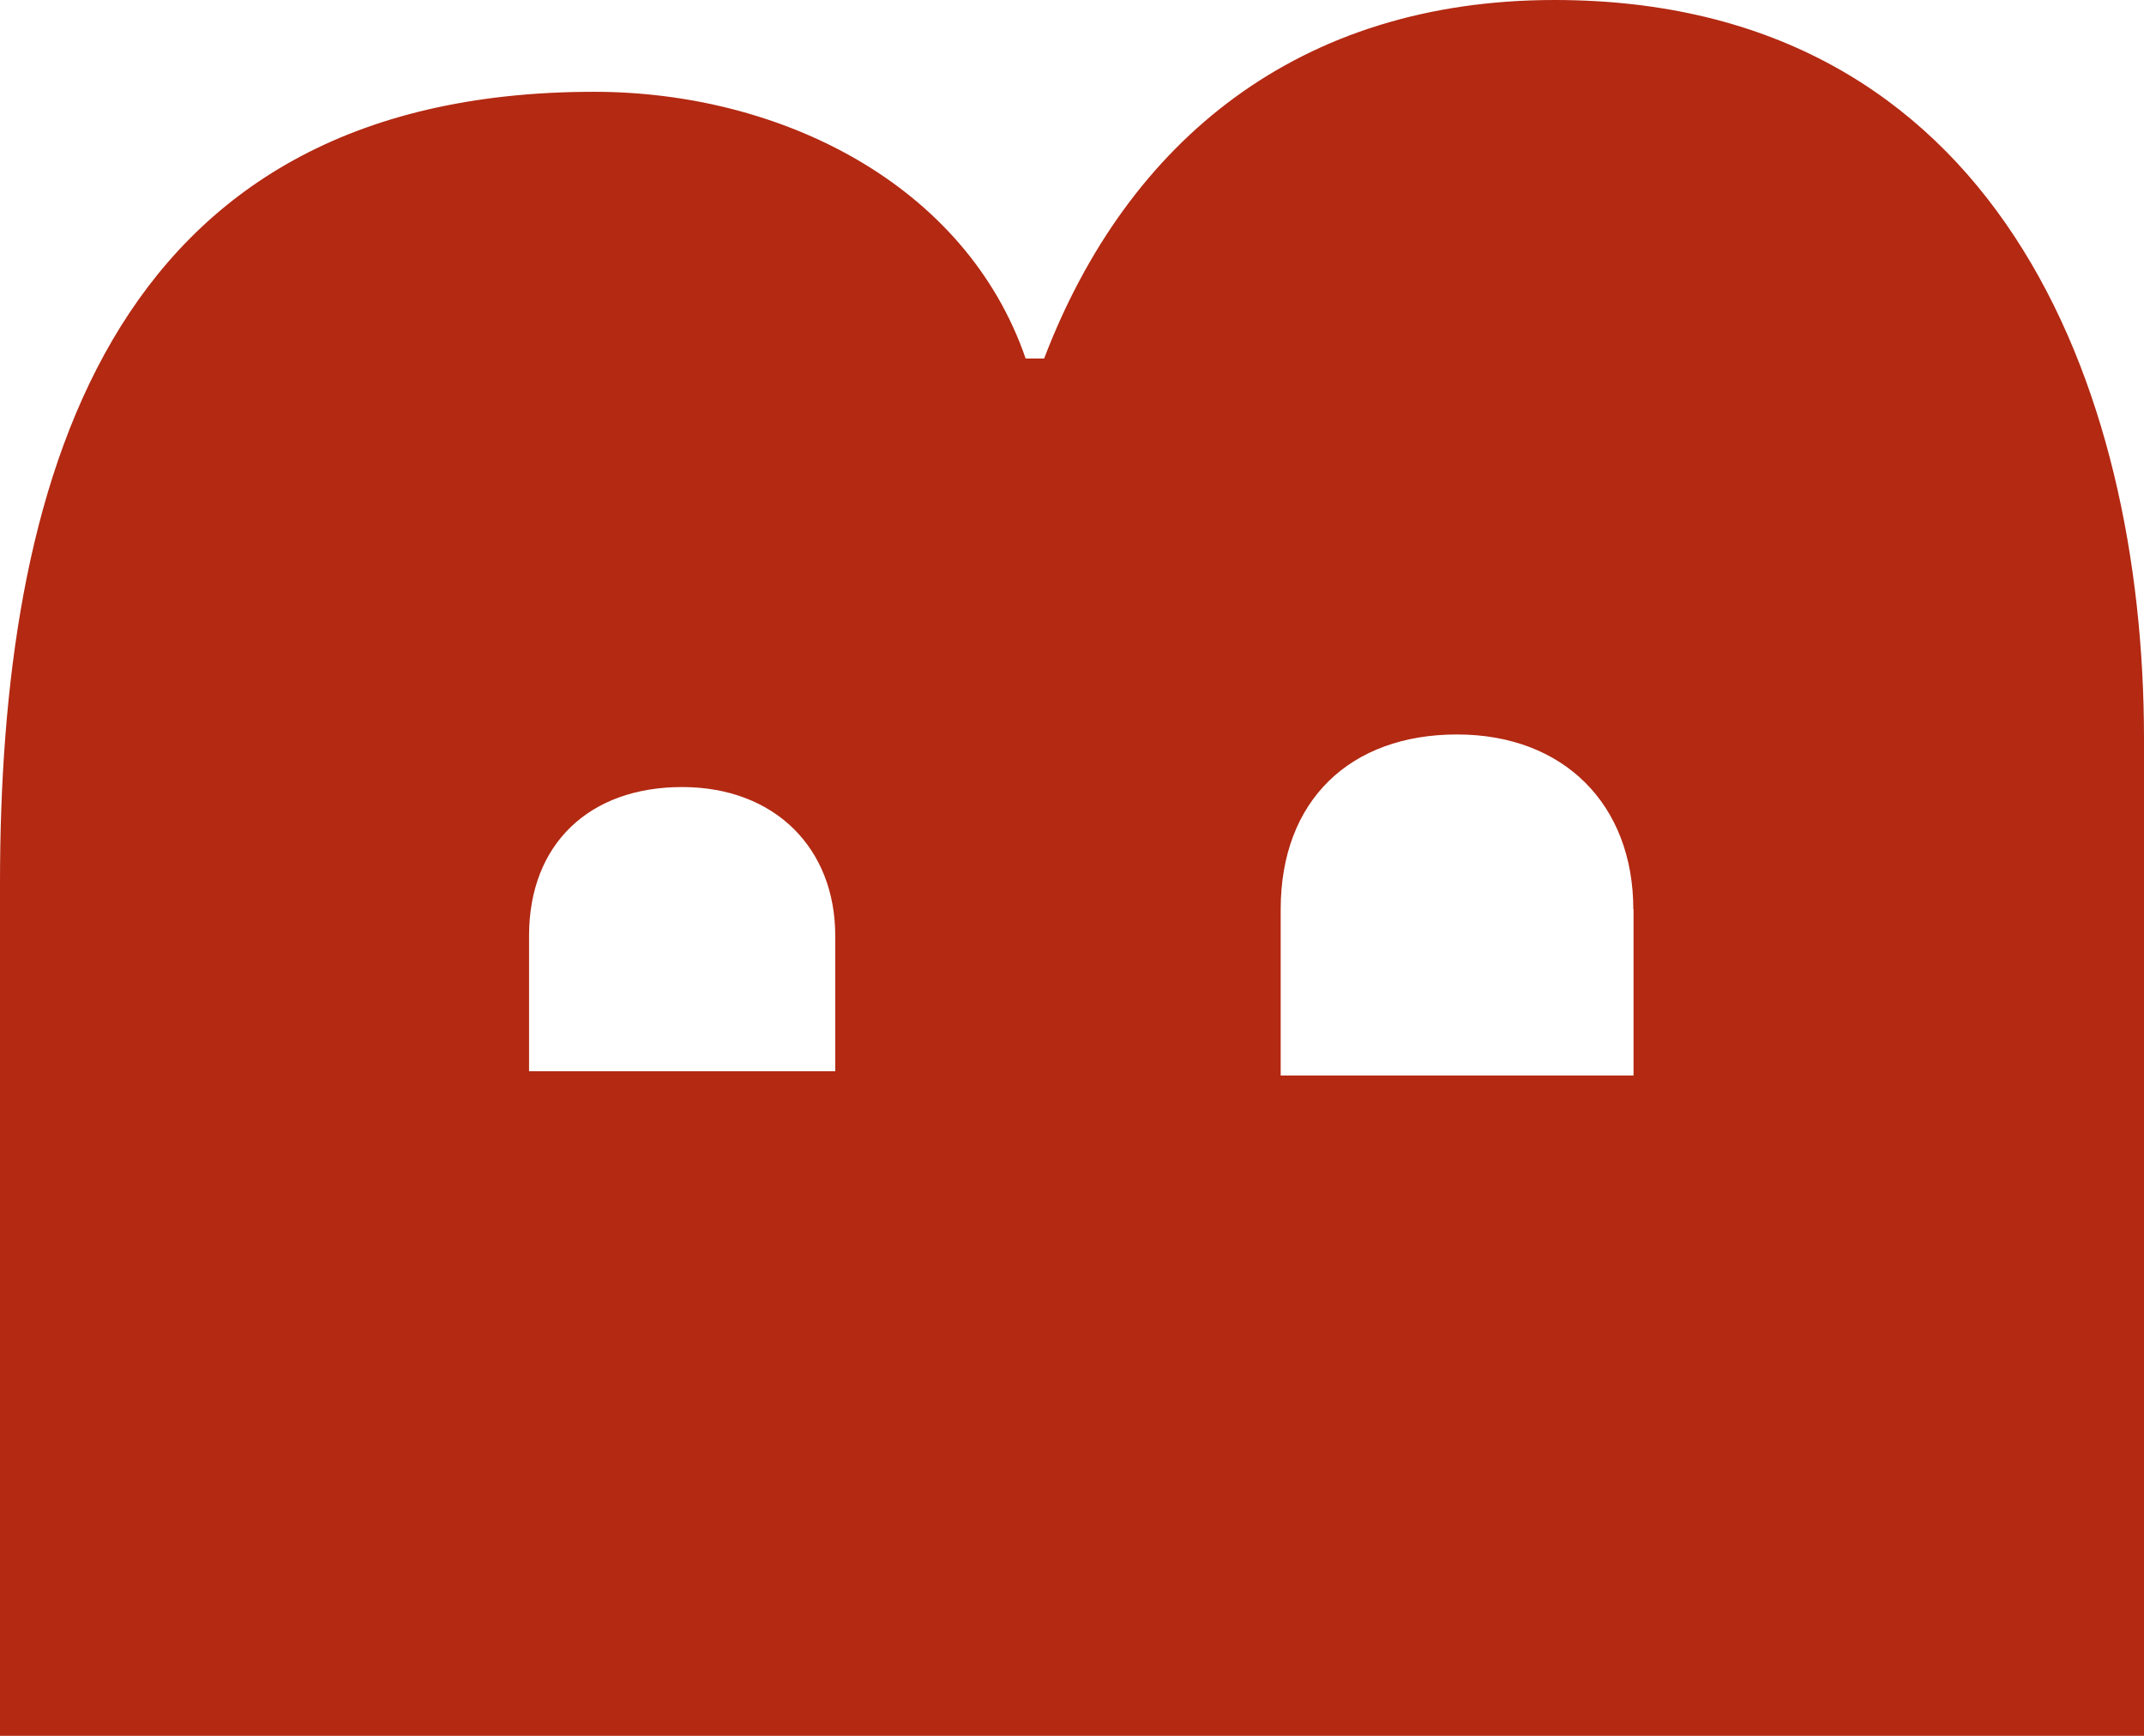 <svg xmlns="http://www.w3.org/2000/svg" width="21" height="17" viewBox="0 0 21 17" fill="none"><path d="M10.228 3.511L10.046 3.511C9.456 1.798 7.637 0.899 5.819 0.899C1 0.899 1.45536e-07 4.796 9.95847e-08 8.649L0 17L21 17L21 7.236C21 3.768 19.545 2.33071e-07 15.227 1.81581e-07C12.728 1.51775e-07 11.045 1.371 10.227 3.511L10.228 3.511ZM5.182 10.491L5.182 9.164C5.182 8.265 5.773 7.708 6.681 7.708C7.59 7.708 8.181 8.308 8.181 9.164L8.181 10.491L5.181 10.491L5.182 10.491ZM16 8.906L16 10.533L12.544 10.533L12.544 8.906C12.544 7.836 13.227 7.193 14.271 7.193C15.316 7.193 15.998 7.878 15.998 8.906L16 8.906Z" fill="#B32912"></path></svg>
